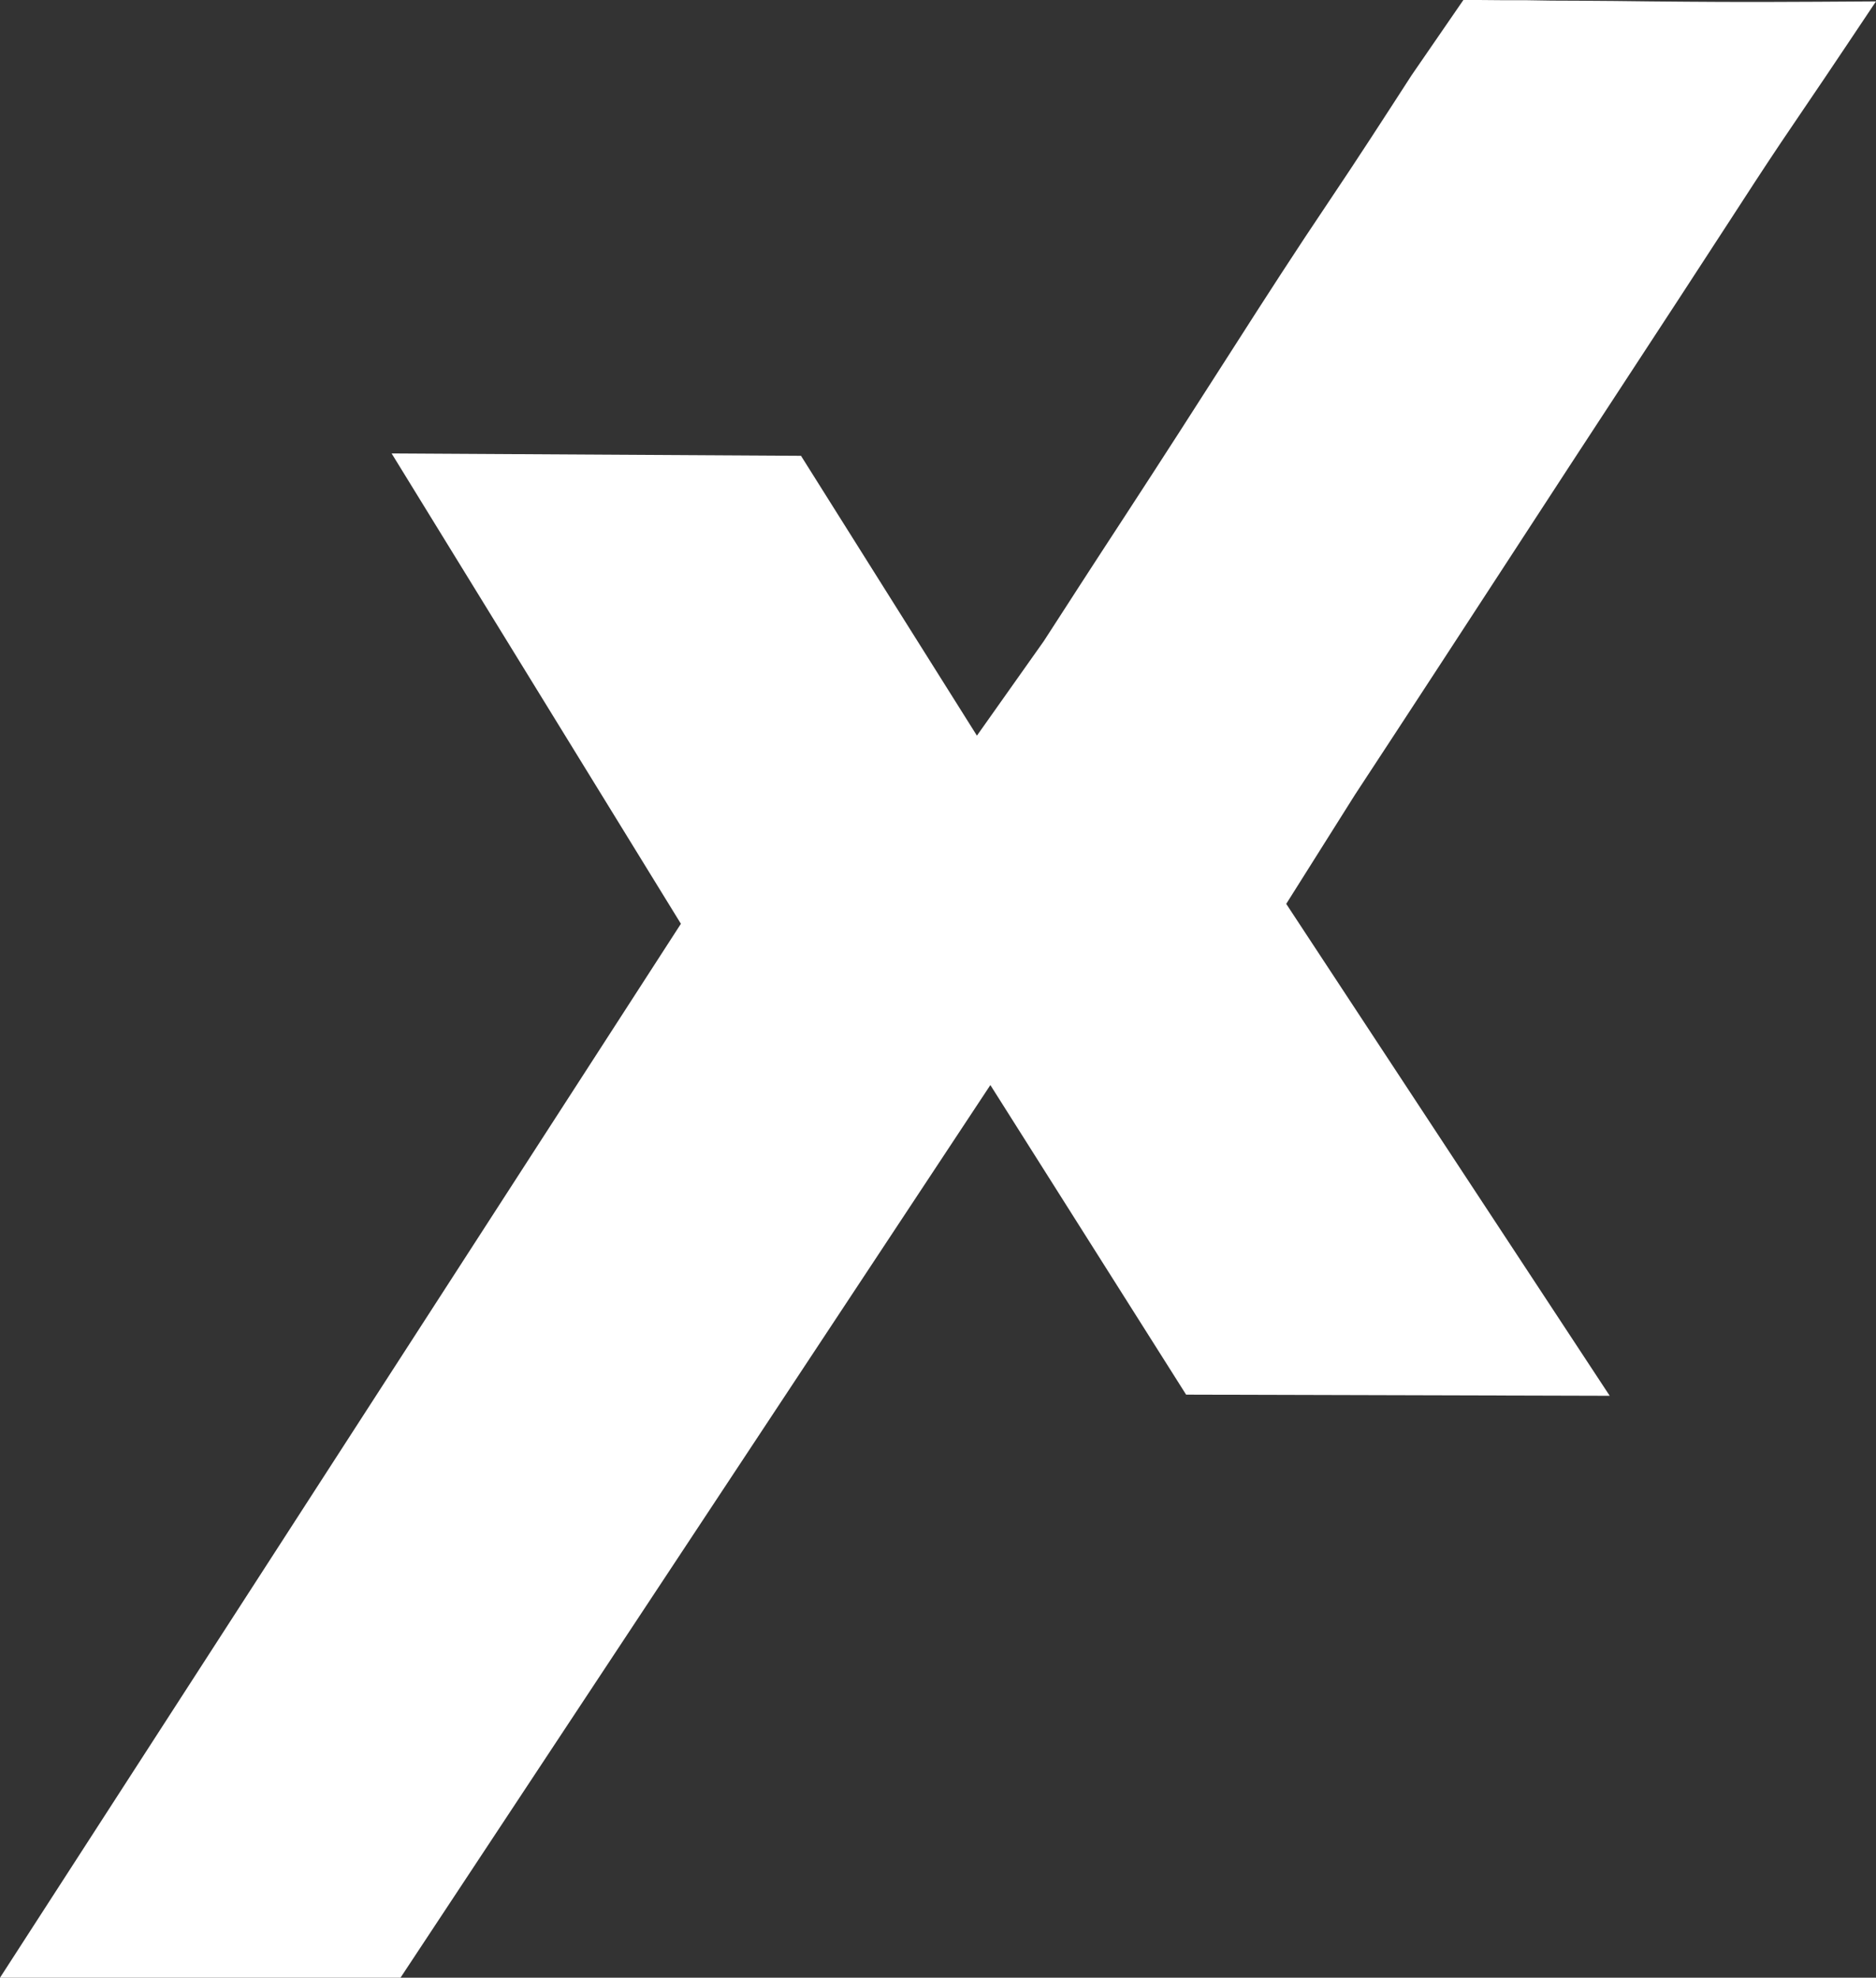 <?xml version="1.0" encoding="UTF-8"?> <svg xmlns="http://www.w3.org/2000/svg" width="390" height="411" viewBox="0 0 390 411" fill="none"><rect x="0" y="0" width="390" height="411" fill="#333333" stroke="none"/><path d="M307.476 0C309.699 0.019 309.699 0.019 311.966 0.038C313.647 0.038 315.325 0.038 317.058 0.039C318.87 0.068 320.686 0.097 322.553 0.126C324.429 0.137 326.303 0.145 328.179 0.15C333.111 0.171 338.042 0.226 342.974 0.288C348.008 0.345 353.045 0.371 358.079 0.399C367.952 0.459 390 0.289 390 0.289C390 0.289 378.664 17.261 375.903 21.268C374.651 23.113 373.402 24.958 372.154 26.805C371.497 27.777 370.837 28.748 370.162 29.75C366.597 35.06 363.123 40.428 359.642 45.792C352.472 56.835 345.27 67.857 338.052 78.87C330.254 90.77 322.47 102.681 314.714 114.608C309.875 122.048 305.027 129.481 300.172 136.91C298.401 139.622 296.63 142.333 294.859 145.045C294.859 145.045 286.088 158.465 281.682 165.162L267.393 187.84L334.642 290.068L246.578 289.828L205.886 225.491L83.26 411H0L141.552 191.977L81.412 94.23L166.52 94.723L203.091 152.878L216.989 133.241C216.989 133.241 220.258 128.187 221.895 125.66C222.724 124.375 223.553 123.09 224.408 121.766C227.425 117.103 230.461 112.452 233.5 107.802C241.23 95.96 248.881 84.066 256.499 72.149C262.996 61.986 269.532 51.856 276.276 41.854C282.117 33.178 287.795 24.396 293.473 15.61L304.22 0H307.476Z" fill="white"></path></svg> 